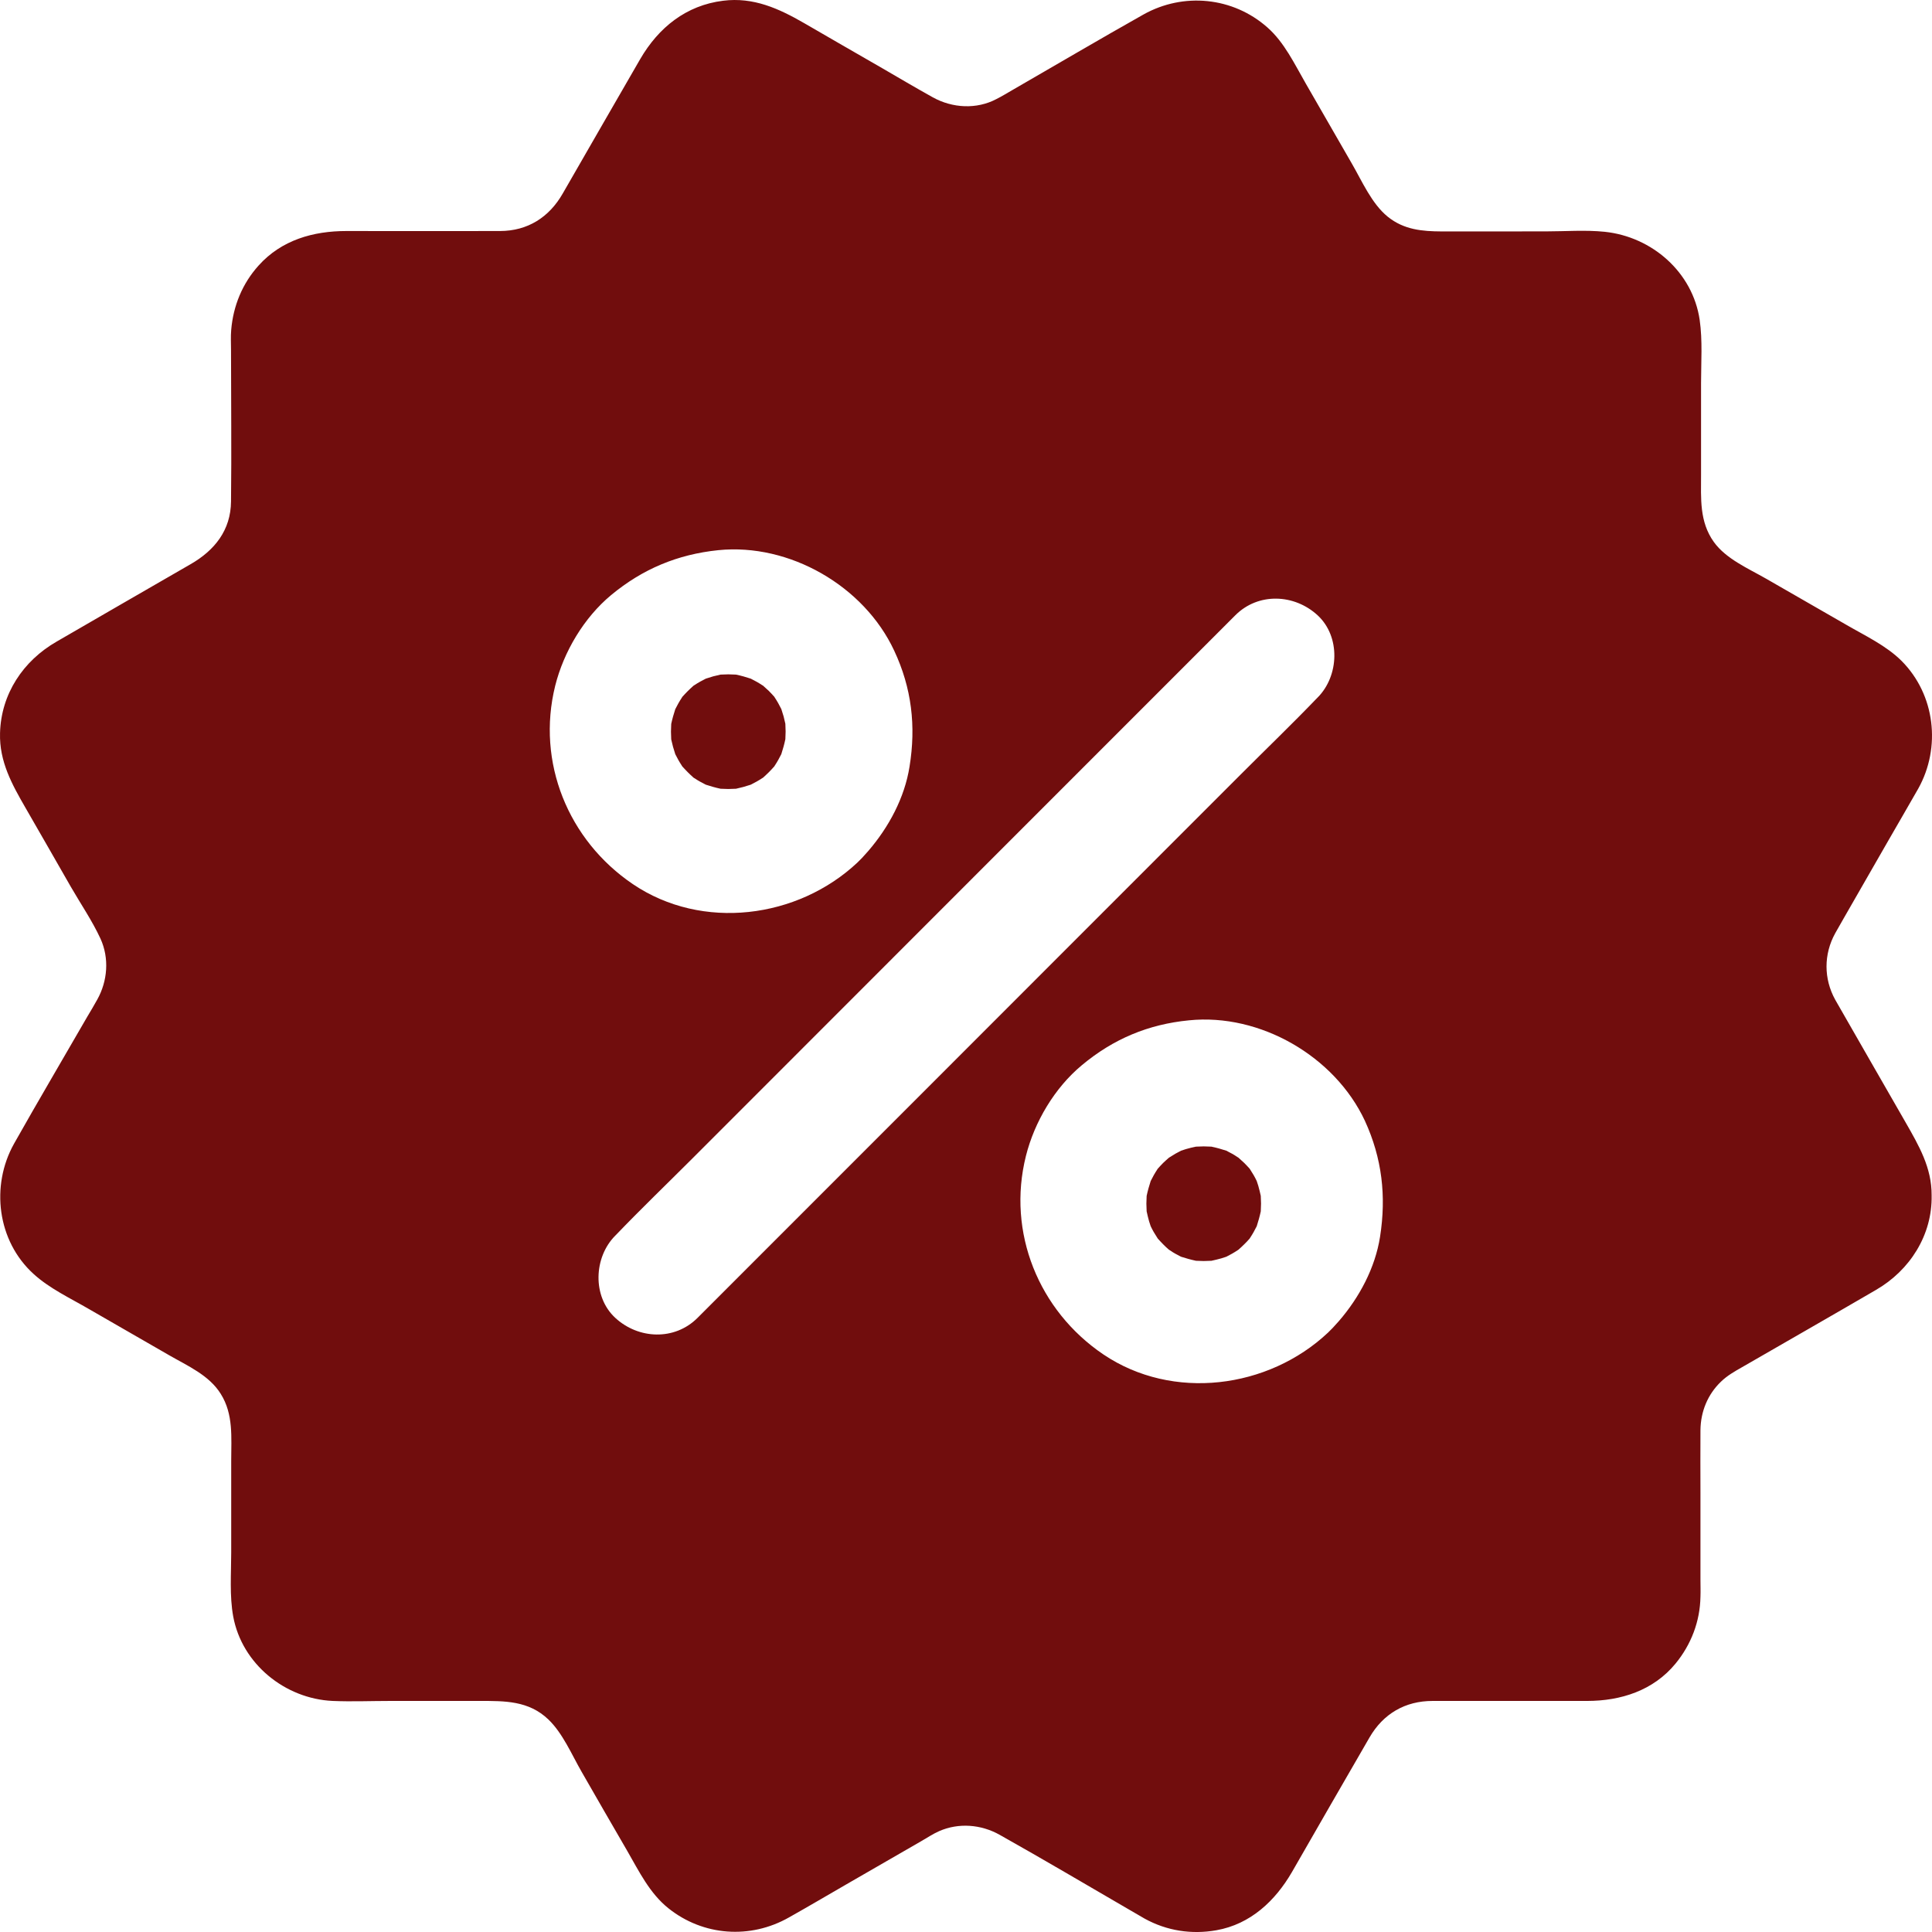 <?xml version="1.0" encoding="UTF-8"?>
<svg width="52px" height="52px" viewBox="0 0 52 52" version="1.1" xmlns="http://www.w3.org/2000/svg" xmlns:xlink="http://www.w3.org/1999/xlink">
    <!-- Generator: sketchtool 59.1 (101010) - https://sketch.com -->
    <title>6192F008-2AAF-496B-B304-1993EAAEADCD</title>
    <desc>Created with sketchtool.</desc>
    <g id="Page-1" stroke="none" stroke-width="1" fill="none" fill-rule="evenodd">
        <g id="Affiliate-Page" transform="translate(-685, -1718)" fill="#710D0D" fill-rule="nonzero">
            <g id="Section-4" transform="translate(0, 1496)">
                <g id="Item-5" transform="translate(667, 222)">
                    <path d="M37.462,0.02 C38.279,-0.083 38.961,0.229 39.643,0.622 C40.331,1.019 41.014,1.417 41.701,1.81 C42.174,2.084 42.636,2.358 43.109,2.621 C43.636,2.912 44.286,2.949 44.823,2.664 C44.973,2.589 45.118,2.498 45.269,2.412 C46.435,1.74 47.601,1.052 48.777,0.39 C49.852,-0.212 51.185,-0.083 52.114,0.74 C52.571,1.143 52.845,1.729 53.146,2.25 C53.559,2.965 53.973,3.686 54.387,4.406 C54.661,4.879 54.919,5.481 55.349,5.831 C55.788,6.187 56.285,6.226 56.802,6.229 L59.599,6.228 C60.125,6.228 60.673,6.185 61.194,6.239 C62.463,6.373 63.559,7.325 63.747,8.61 C63.827,9.169 63.784,9.755 63.784,10.319 L63.784,10.319 L63.784,12.786 C63.784,13.415 63.736,14.039 64.128,14.587 C64.456,15.044 65.058,15.302 65.536,15.576 L65.536,15.576 L67.696,16.818 C68.195,17.108 68.77,17.377 69.184,17.791 C70.087,18.7 70.248,20.119 69.63,21.226 C69.361,21.699 69.087,22.167 68.819,22.634 C68.427,23.322 68.029,24.005 67.637,24.693 C67.556,24.833 67.476,24.973 67.395,25.118 C67.083,25.682 67.083,26.344 67.395,26.908 C68.024,28.01 68.658,29.107 69.286,30.203 C69.646,30.832 69.995,31.429 69.99,32.171 C70.012,33.24 69.404,34.192 68.491,34.719 C67.293,35.417 66.089,36.105 64.886,36.799 C64.687,36.912 64.488,37.025 64.322,37.186 C63.962,37.53 63.774,37.992 63.768,38.492 C63.763,39.051 63.768,39.61 63.768,40.169 L63.768,40.169 L63.768,42.518 C63.768,42.669 63.774,42.825 63.768,42.975 C63.757,43.642 63.516,44.266 63.097,44.776 C62.5,45.502 61.624,45.781 60.716,45.781 L60.716,45.781 L56.558,45.781 C55.821,45.781 55.23,46.125 54.86,46.765 C54.161,47.969 53.468,49.179 52.775,50.383 C52.324,51.162 51.657,51.791 50.739,51.953 C50.072,52.071 49.406,51.969 48.81,51.641 C48.675,51.565 48.546,51.485 48.412,51.41 C47.246,50.732 46.08,50.044 44.904,49.383 C44.404,49.103 43.802,49.055 43.276,49.286 C43.104,49.362 42.948,49.469 42.787,49.56 C42.115,49.947 41.443,50.334 40.772,50.722 C40.261,51.017 39.751,51.318 39.235,51.608 C38.193,52.2 36.925,52.108 35.99,51.361 C35.485,50.958 35.2,50.367 34.883,49.818 C34.469,49.109 34.061,48.394 33.652,47.684 C33.389,47.227 33.147,46.652 32.761,46.281 C32.229,45.771 31.584,45.781 30.907,45.781 L28.5,45.781 C27.984,45.781 27.468,45.803 26.952,45.781 C25.674,45.722 24.513,44.787 24.277,43.508 C24.175,42.949 24.223,42.352 24.223,41.787 L24.223,41.787 L24.223,39.309 C24.223,38.691 24.287,38.068 23.943,37.519 C23.632,37.014 23.046,36.761 22.552,36.476 L22.552,36.476 L20.397,35.235 C19.898,34.944 19.333,34.681 18.904,34.289 C17.926,33.402 17.743,31.918 18.377,30.784 C19.022,29.639 19.693,28.504 20.349,27.365 C20.44,27.214 20.532,27.058 20.618,26.903 C20.897,26.403 20.945,25.79 20.704,25.263 C20.483,24.785 20.172,24.328 19.908,23.871 C19.5,23.161 19.097,22.452 18.689,21.747 C18.323,21.113 17.979,20.495 18.001,19.732 C18.028,18.678 18.624,17.786 19.522,17.27 C20.107,16.931 20.693,16.592 21.278,16.254 L21.278,16.254 L23.132,15.184 C23.777,14.813 24.212,14.27 24.218,13.496 C24.234,12.136 24.218,10.776 24.218,9.416 C24.218,9.239 24.207,9.056 24.223,8.878 C24.277,8.233 24.524,7.631 24.959,7.148 C25.577,6.459 26.431,6.218 27.323,6.218 C28.704,6.218 30.079,6.223 31.455,6.218 C32.202,6.218 32.782,5.847 33.147,5.207 C33.486,4.616 33.83,4.024 34.168,3.433 L34.168,3.433 L35.232,1.589 C35.726,0.74 36.468,0.143 37.462,0.02 Z M54.736,30.166 C53.925,28.429 51.915,27.268 50.003,27.462 C48.906,27.569 47.966,27.962 47.117,28.671 C46.386,29.279 45.844,30.192 45.613,31.112 C45.097,33.17 45.957,35.278 47.698,36.455 C49.562,37.713 52.136,37.379 53.742,35.869 C53.764,35.847 53.79,35.821 53.812,35.799 L53.812,35.799 L53.866,35.745 L53.866,35.745 L54.035,35.559 C54.588,34.92 55.013,34.124 55.144,33.289 C55.316,32.192 55.198,31.171 54.736,30.166 Z M53.463,16.56 C52.839,15.985 51.867,15.942 51.249,16.56 C50.696,17.114 50.142,17.667 49.589,18.221 C48.262,19.549 46.935,20.877 45.607,22.204 L45.607,22.204 L40.788,27.026 C39.396,28.418 38.01,29.805 36.618,31.198 C35.941,31.875 35.248,32.541 34.587,33.23 C34.582,33.235 34.571,33.246 34.561,33.256 C33.98,33.837 33.937,34.896 34.561,35.471 C35.184,36.046 36.156,36.089 36.774,35.471 C37.328,34.917 37.881,34.364 38.434,33.81 C39.762,32.482 41.089,31.155 42.416,29.827 C44.022,28.22 45.629,26.612 47.235,25.005 C48.627,23.613 50.013,22.226 51.405,20.834 C52.082,20.156 52.775,19.49 53.436,18.802 C53.441,18.796 53.452,18.786 53.463,18.775 C54.043,18.194 54.086,17.135 53.463,16.56 Z M50.398,30.855 L50.606,30.862 L50.606,30.862 C50.743,30.891 50.875,30.928 51.007,30.971 C51.111,31.023 51.215,31.079 51.31,31.145 C51.319,31.15 51.329,31.155 51.333,31.159 C51.385,31.207 51.437,31.254 51.489,31.301 C51.541,31.353 51.589,31.405 51.636,31.457 C51.641,31.466 51.645,31.471 51.65,31.48 C51.716,31.579 51.773,31.678 51.825,31.787 C51.856,31.875 51.882,31.963 51.903,32.053 L51.934,32.188 L51.934,32.188 L51.941,32.394 L51.941,32.394 L51.934,32.603 L51.934,32.603 C51.905,32.74 51.867,32.872 51.825,33.004 C51.773,33.108 51.716,33.212 51.65,33.311 L51.643,33.323 L51.643,33.323 L51.636,33.334 L51.636,33.334 C51.589,33.386 51.541,33.443 51.489,33.49 L51.411,33.565 L51.411,33.565 L51.333,33.636 L51.333,33.636 C51.329,33.641 51.319,33.646 51.31,33.651 C51.211,33.717 51.111,33.773 51.007,33.825 C50.919,33.857 50.831,33.882 50.741,33.903 L50.606,33.934 L50.606,33.934 L50.398,33.941 L50.398,33.941 L50.19,33.934 L50.19,33.934 C50.053,33.905 49.921,33.868 49.788,33.825 C49.684,33.773 49.58,33.717 49.486,33.651 L49.474,33.643 L49.474,33.643 L49.462,33.636 L49.462,33.636 C49.41,33.589 49.354,33.542 49.306,33.49 C49.254,33.438 49.207,33.386 49.16,33.334 L49.146,33.311 L49.146,33.311 C49.08,33.212 49.023,33.113 48.971,33.004 C48.939,32.916 48.914,32.828 48.893,32.739 L48.862,32.603 L48.862,32.603 L48.855,32.396 L48.855,32.396 L48.862,32.188 L48.862,32.188 C48.891,32.051 48.928,31.919 48.971,31.787 C49.023,31.683 49.08,31.579 49.146,31.48 C49.15,31.471 49.155,31.461 49.16,31.457 C49.207,31.405 49.254,31.353 49.306,31.301 C49.358,31.249 49.41,31.207 49.462,31.159 C49.472,31.155 49.477,31.15 49.486,31.145 C49.585,31.079 49.684,31.023 49.788,30.971 C49.877,30.939 49.965,30.914 50.054,30.892 L50.19,30.862 L50.19,30.862 L50.398,30.855 L50.398,30.855 Z M42.067,17.512 C41.255,15.77 39.246,14.614 37.333,14.808 C36.237,14.921 35.297,15.313 34.448,16.017 C33.717,16.625 33.174,17.538 32.943,18.458 C32.433,20.516 33.293,22.618 35.033,23.796 C36.898,25.059 39.471,24.725 41.078,23.215 C41.099,23.193 41.126,23.167 41.148,23.145 L41.202,23.091 L41.202,23.091 L41.371,22.903 C41.923,22.262 42.348,21.47 42.48,20.635 C42.658,19.543 42.539,18.517 42.067,17.512 Z M37.602,18.15 L37.81,18.157 L37.81,18.157 C37.947,18.186 38.079,18.223 38.207,18.266 C38.311,18.318 38.415,18.375 38.514,18.441 C38.523,18.445 38.533,18.45 38.538,18.455 L38.694,18.597 L38.694,18.597 C38.746,18.649 38.793,18.701 38.84,18.753 L38.854,18.776 L38.854,18.776 C38.92,18.875 38.977,18.979 39.029,19.083 L39.091,19.282 L39.091,19.282 L39.138,19.48 L39.138,19.48 L39.145,19.69 L39.145,19.69 L39.138,19.896 L39.138,19.896 C39.109,20.033 39.072,20.165 39.029,20.298 C38.977,20.402 38.92,20.506 38.854,20.605 L38.84,20.628 L38.84,20.628 C38.793,20.68 38.746,20.732 38.694,20.784 L38.616,20.859 L38.616,20.859 L38.538,20.931 L38.538,20.931 C38.533,20.936 38.523,20.94 38.514,20.945 C38.415,21.011 38.311,21.068 38.207,21.12 L38.008,21.181 L38.008,21.181 L37.81,21.229 L37.81,21.229 L37.602,21.236 L37.602,21.236 L37.394,21.229 L37.394,21.229 C37.257,21.2 37.125,21.162 36.997,21.12 C36.893,21.068 36.789,21.011 36.69,20.945 C36.681,20.94 36.671,20.936 36.667,20.931 C36.615,20.884 36.563,20.836 36.511,20.784 L36.436,20.706 L36.436,20.706 L36.364,20.628 L36.364,20.628 C36.359,20.624 36.355,20.614 36.35,20.605 C36.284,20.506 36.227,20.402 36.175,20.298 L36.114,20.099 L36.114,20.099 L36.066,19.901 L36.066,19.901 L36.059,19.693 L36.059,19.693 L36.066,19.485 L36.066,19.485 C36.095,19.348 36.133,19.216 36.175,19.088 C36.227,18.984 36.284,18.88 36.35,18.781 C36.355,18.771 36.359,18.762 36.364,18.757 C36.411,18.705 36.459,18.653 36.511,18.601 C36.563,18.549 36.615,18.502 36.667,18.455 L36.69,18.441 L36.69,18.441 C36.789,18.375 36.893,18.318 36.997,18.266 L37.196,18.204 L37.196,18.204 L37.394,18.157 L37.394,18.157 L37.602,18.15 L37.602,18.15 Z" id="icon-2"></path>
                </g>
            </g>
        </g>
    </g>
</svg>